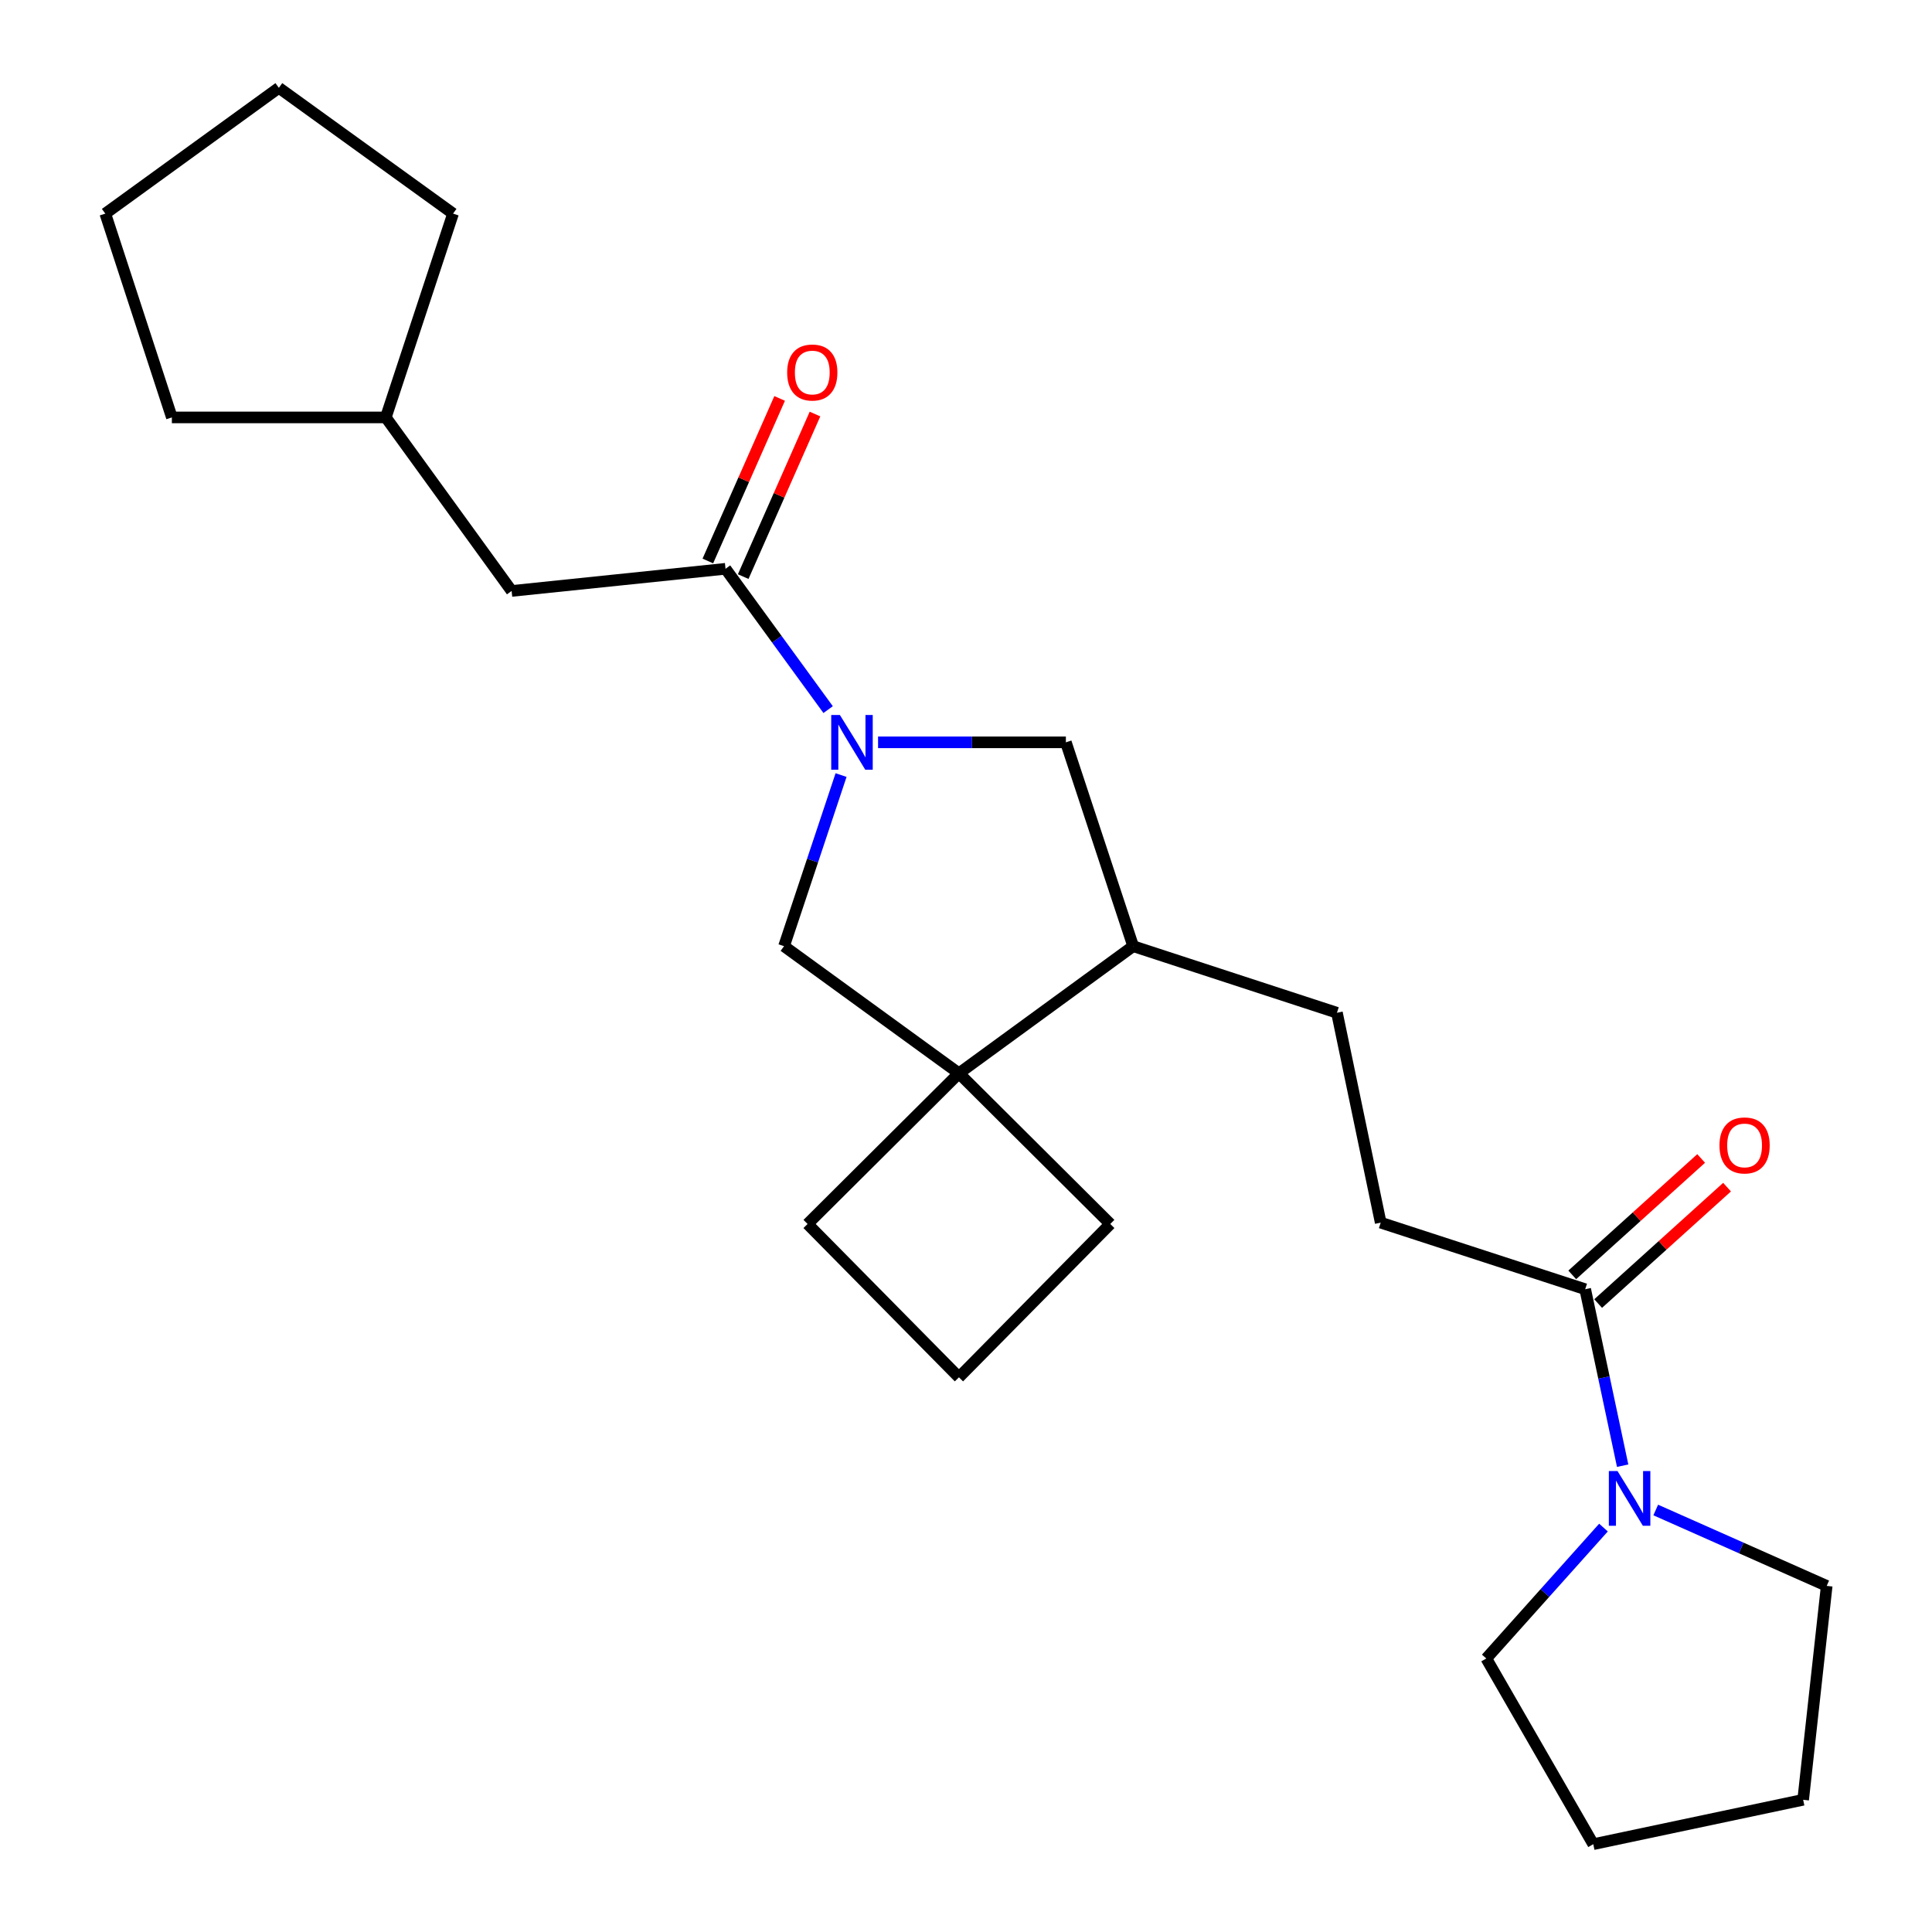 <?xml version='1.0' encoding='iso-8859-1'?>
<svg version='1.1' baseProfile='full'
              xmlns='http://www.w3.org/2000/svg'
                      xmlns:rdkit='http://www.rdkit.org/xml'
                      xmlns:xlink='http://www.w3.org/1999/xlink'
                  xml:space='preserve'
width='1000px' height='1000px' viewBox='0 0 1000 1000'>
<!-- END OF HEADER -->
<rect style='opacity:1.0;fill:#FFFFFF;stroke:none' width='1000' height='1000' x='0' y='0'> </rect>
<path class='bond-0' d='M 428.639,367.292 L 402.084,330.85' style='fill:none;fill-rule:evenodd;stroke:#0000FF;stroke-width:6px;stroke-linecap:butt;stroke-linejoin:miter;stroke-opacity:1' />
<path class='bond-0' d='M 402.084,330.85 L 375.529,294.408' style='fill:none;fill-rule:evenodd;stroke:#000000;stroke-width:6px;stroke-linecap:butt;stroke-linejoin:miter;stroke-opacity:1' />
<path class='bond-4' d='M 435.335,401.171 L 420.573,445.457' style='fill:none;fill-rule:evenodd;stroke:#0000FF;stroke-width:6px;stroke-linecap:butt;stroke-linejoin:miter;stroke-opacity:1' />
<path class='bond-4' d='M 420.573,445.457 L 405.811,489.743' style='fill:none;fill-rule:evenodd;stroke:#000000;stroke-width:6px;stroke-linecap:butt;stroke-linejoin:miter;stroke-opacity:1' />
<path class='bond-5' d='M 454.489,384.23 L 503.092,384.23' style='fill:none;fill-rule:evenodd;stroke:#0000FF;stroke-width:6px;stroke-linecap:butt;stroke-linejoin:miter;stroke-opacity:1' />
<path class='bond-5' d='M 503.092,384.23 L 551.695,384.23' style='fill:none;fill-rule:evenodd;stroke:#000000;stroke-width:6px;stroke-linecap:butt;stroke-linejoin:miter;stroke-opacity:1' />
<path class='bond-7' d='M 375.529,294.408 L 264.815,305.876' style='fill:none;fill-rule:evenodd;stroke:#000000;stroke-width:6px;stroke-linecap:butt;stroke-linejoin:miter;stroke-opacity:1' />
<path class='bond-8' d='M 384.678,298.448 L 403.258,256.378' style='fill:none;fill-rule:evenodd;stroke:#000000;stroke-width:6px;stroke-linecap:butt;stroke-linejoin:miter;stroke-opacity:1' />
<path class='bond-8' d='M 403.258,256.378 L 421.837,214.308' style='fill:none;fill-rule:evenodd;stroke:#FF0000;stroke-width:6px;stroke-linecap:butt;stroke-linejoin:miter;stroke-opacity:1' />
<path class='bond-8' d='M 366.38,290.367 L 384.96,248.297' style='fill:none;fill-rule:evenodd;stroke:#000000;stroke-width:6px;stroke-linecap:butt;stroke-linejoin:miter;stroke-opacity:1' />
<path class='bond-8' d='M 384.96,248.297 L 403.54,206.227' style='fill:none;fill-rule:evenodd;stroke:#FF0000;stroke-width:6px;stroke-linecap:butt;stroke-linejoin:miter;stroke-opacity:1' />
<path class='bond-1' d='M 496.344,555.54 L 405.811,489.743' style='fill:none;fill-rule:evenodd;stroke:#000000;stroke-width:6px;stroke-linecap:butt;stroke-linejoin:miter;stroke-opacity:1' />
<path class='bond-12' d='M 496.344,555.54 L 418.001,633.528' style='fill:none;fill-rule:evenodd;stroke:#000000;stroke-width:6px;stroke-linecap:butt;stroke-linejoin:miter;stroke-opacity:1' />
<path class='bond-13' d='M 496.344,555.54 L 574.676,633.528' style='fill:none;fill-rule:evenodd;stroke:#000000;stroke-width:6px;stroke-linecap:butt;stroke-linejoin:miter;stroke-opacity:1' />
<path class='bond-24' d='M 496.344,555.54 L 586.522,489.743' style='fill:none;fill-rule:evenodd;stroke:#000000;stroke-width:6px;stroke-linecap:butt;stroke-linejoin:miter;stroke-opacity:1' />
<path class='bond-2' d='M 839.883,758.641 L 830.189,712.97' style='fill:none;fill-rule:evenodd;stroke:#0000FF;stroke-width:6px;stroke-linecap:butt;stroke-linejoin:miter;stroke-opacity:1' />
<path class='bond-2' d='M 830.189,712.97 L 820.495,667.299' style='fill:none;fill-rule:evenodd;stroke:#000000;stroke-width:6px;stroke-linecap:butt;stroke-linejoin:miter;stroke-opacity:1' />
<path class='bond-15' d='M 857.007,781.573 L 901.253,801.212' style='fill:none;fill-rule:evenodd;stroke:#0000FF;stroke-width:6px;stroke-linecap:butt;stroke-linejoin:miter;stroke-opacity:1' />
<path class='bond-15' d='M 901.253,801.212 L 945.5,820.851' style='fill:none;fill-rule:evenodd;stroke:#000000;stroke-width:6px;stroke-linecap:butt;stroke-linejoin:miter;stroke-opacity:1' />
<path class='bond-16' d='M 829.956,790.672 L 799.628,824.553' style='fill:none;fill-rule:evenodd;stroke:#0000FF;stroke-width:6px;stroke-linecap:butt;stroke-linejoin:miter;stroke-opacity:1' />
<path class='bond-16' d='M 799.628,824.553 L 769.3,858.433' style='fill:none;fill-rule:evenodd;stroke:#000000;stroke-width:6px;stroke-linecap:butt;stroke-linejoin:miter;stroke-opacity:1' />
<path class='bond-3' d='M 820.495,667.299 L 714.649,632.839' style='fill:none;fill-rule:evenodd;stroke:#000000;stroke-width:6px;stroke-linecap:butt;stroke-linejoin:miter;stroke-opacity:1' />
<path class='bond-10' d='M 827.199,674.721 L 860.559,644.592' style='fill:none;fill-rule:evenodd;stroke:#000000;stroke-width:6px;stroke-linecap:butt;stroke-linejoin:miter;stroke-opacity:1' />
<path class='bond-10' d='M 860.559,644.592 L 893.919,614.463' style='fill:none;fill-rule:evenodd;stroke:#FF0000;stroke-width:6px;stroke-linecap:butt;stroke-linejoin:miter;stroke-opacity:1' />
<path class='bond-10' d='M 813.792,659.876 L 847.152,629.747' style='fill:none;fill-rule:evenodd;stroke:#000000;stroke-width:6px;stroke-linecap:butt;stroke-linejoin:miter;stroke-opacity:1' />
<path class='bond-10' d='M 847.152,629.747 L 880.512,599.618' style='fill:none;fill-rule:evenodd;stroke:#FF0000;stroke-width:6px;stroke-linecap:butt;stroke-linejoin:miter;stroke-opacity:1' />
<path class='bond-6' d='M 551.695,384.23 L 586.522,489.743' style='fill:none;fill-rule:evenodd;stroke:#000000;stroke-width:6px;stroke-linecap:butt;stroke-linejoin:miter;stroke-opacity:1' />
<path class='bond-11' d='M 586.522,489.743 L 692.002,524.203' style='fill:none;fill-rule:evenodd;stroke:#000000;stroke-width:6px;stroke-linecap:butt;stroke-linejoin:miter;stroke-opacity:1' />
<path class='bond-14' d='M 264.815,305.876 L 199.696,216.054' style='fill:none;fill-rule:evenodd;stroke:#000000;stroke-width:6px;stroke-linecap:butt;stroke-linejoin:miter;stroke-opacity:1' />
<path class='bond-9' d='M 714.649,632.839 L 692.002,524.203' style='fill:none;fill-rule:evenodd;stroke:#000000;stroke-width:6px;stroke-linecap:butt;stroke-linejoin:miter;stroke-opacity:1' />
<path class='bond-25' d='M 418.001,633.528 L 496.344,712.893' style='fill:none;fill-rule:evenodd;stroke:#000000;stroke-width:6px;stroke-linecap:butt;stroke-linejoin:miter;stroke-opacity:1' />
<path class='bond-17' d='M 574.676,633.528 L 496.344,712.893' style='fill:none;fill-rule:evenodd;stroke:#000000;stroke-width:6px;stroke-linecap:butt;stroke-linejoin:miter;stroke-opacity:1' />
<path class='bond-18' d='M 199.696,216.054 L 234.5,110.563' style='fill:none;fill-rule:evenodd;stroke:#000000;stroke-width:6px;stroke-linecap:butt;stroke-linejoin:miter;stroke-opacity:1' />
<path class='bond-19' d='M 199.696,216.054 L 88.96,216.054' style='fill:none;fill-rule:evenodd;stroke:#000000;stroke-width:6px;stroke-linecap:butt;stroke-linejoin:miter;stroke-opacity:1' />
<path class='bond-21' d='M 945.5,820.851 L 933.309,931.565' style='fill:none;fill-rule:evenodd;stroke:#000000;stroke-width:6px;stroke-linecap:butt;stroke-linejoin:miter;stroke-opacity:1' />
<path class='bond-20' d='M 769.3,858.433 L 824.674,954.545' style='fill:none;fill-rule:evenodd;stroke:#000000;stroke-width:6px;stroke-linecap:butt;stroke-linejoin:miter;stroke-opacity:1' />
<path class='bond-23' d='M 234.5,110.563 L 144.334,45.455' style='fill:none;fill-rule:evenodd;stroke:#000000;stroke-width:6px;stroke-linecap:butt;stroke-linejoin:miter;stroke-opacity:1' />
<path class='bond-22' d='M 88.96,216.054 L 54.5,110.563' style='fill:none;fill-rule:evenodd;stroke:#000000;stroke-width:6px;stroke-linecap:butt;stroke-linejoin:miter;stroke-opacity:1' />
<path class='bond-27' d='M 824.674,954.545 L 933.309,931.565' style='fill:none;fill-rule:evenodd;stroke:#000000;stroke-width:6px;stroke-linecap:butt;stroke-linejoin:miter;stroke-opacity:1' />
<path class='bond-26' d='M 54.5,110.563 L 144.334,45.455' style='fill:none;fill-rule:evenodd;stroke:#000000;stroke-width:6px;stroke-linecap:butt;stroke-linejoin:miter;stroke-opacity:1' />
<path  class='atom-0' d='M 434.722 370.07
L 444.002 385.07
Q 444.922 386.55, 446.402 389.23
Q 447.882 391.91, 447.962 392.07
L 447.962 370.07
L 451.722 370.07
L 451.722 398.39
L 447.842 398.39
L 437.882 381.99
Q 436.722 380.07, 435.482 377.87
Q 434.282 375.67, 433.922 374.99
L 433.922 398.39
L 430.242 398.39
L 430.242 370.07
L 434.722 370.07
' fill='#0000FF'/>
<path  class='atom-3' d='M 837.216 761.408
L 846.496 776.408
Q 847.416 777.888, 848.896 780.568
Q 850.376 783.248, 850.456 783.408
L 850.456 761.408
L 854.216 761.408
L 854.216 789.728
L 850.336 789.728
L 840.376 773.328
Q 839.216 771.408, 837.976 769.208
Q 836.776 767.008, 836.416 766.328
L 836.416 789.728
L 832.736 789.728
L 832.736 761.408
L 837.216 761.408
' fill='#0000FF'/>
<path  class='atom-9' d='M 407.435 192.808
Q 407.435 186.008, 410.795 182.208
Q 414.155 178.408, 420.435 178.408
Q 426.715 178.408, 430.075 182.208
Q 433.435 186.008, 433.435 192.808
Q 433.435 199.688, 430.035 203.608
Q 426.635 207.488, 420.435 207.488
Q 414.195 207.488, 410.795 203.608
Q 407.435 199.728, 407.435 192.808
M 420.435 204.288
Q 424.755 204.288, 427.075 201.408
Q 429.435 198.488, 429.435 192.808
Q 429.435 187.248, 427.075 184.448
Q 424.755 181.608, 420.435 181.608
Q 416.115 181.608, 413.755 184.408
Q 411.435 187.208, 411.435 192.808
Q 411.435 198.528, 413.755 201.408
Q 416.115 204.288, 420.435 204.288
' fill='#FF0000'/>
<path  class='atom-11' d='M 889.995 592.869
Q 889.995 586.069, 893.355 582.269
Q 896.715 578.469, 902.995 578.469
Q 909.275 578.469, 912.635 582.269
Q 915.995 586.069, 915.995 592.869
Q 915.995 599.749, 912.595 603.669
Q 909.195 607.549, 902.995 607.549
Q 896.755 607.549, 893.355 603.669
Q 889.995 599.789, 889.995 592.869
M 902.995 604.349
Q 907.315 604.349, 909.635 601.469
Q 911.995 598.549, 911.995 592.869
Q 911.995 587.309, 909.635 584.509
Q 907.315 581.669, 902.995 581.669
Q 898.675 581.669, 896.315 584.469
Q 893.995 587.269, 893.995 592.869
Q 893.995 598.589, 896.315 601.469
Q 898.675 604.349, 902.995 604.349
' fill='#FF0000'/>
</svg>
